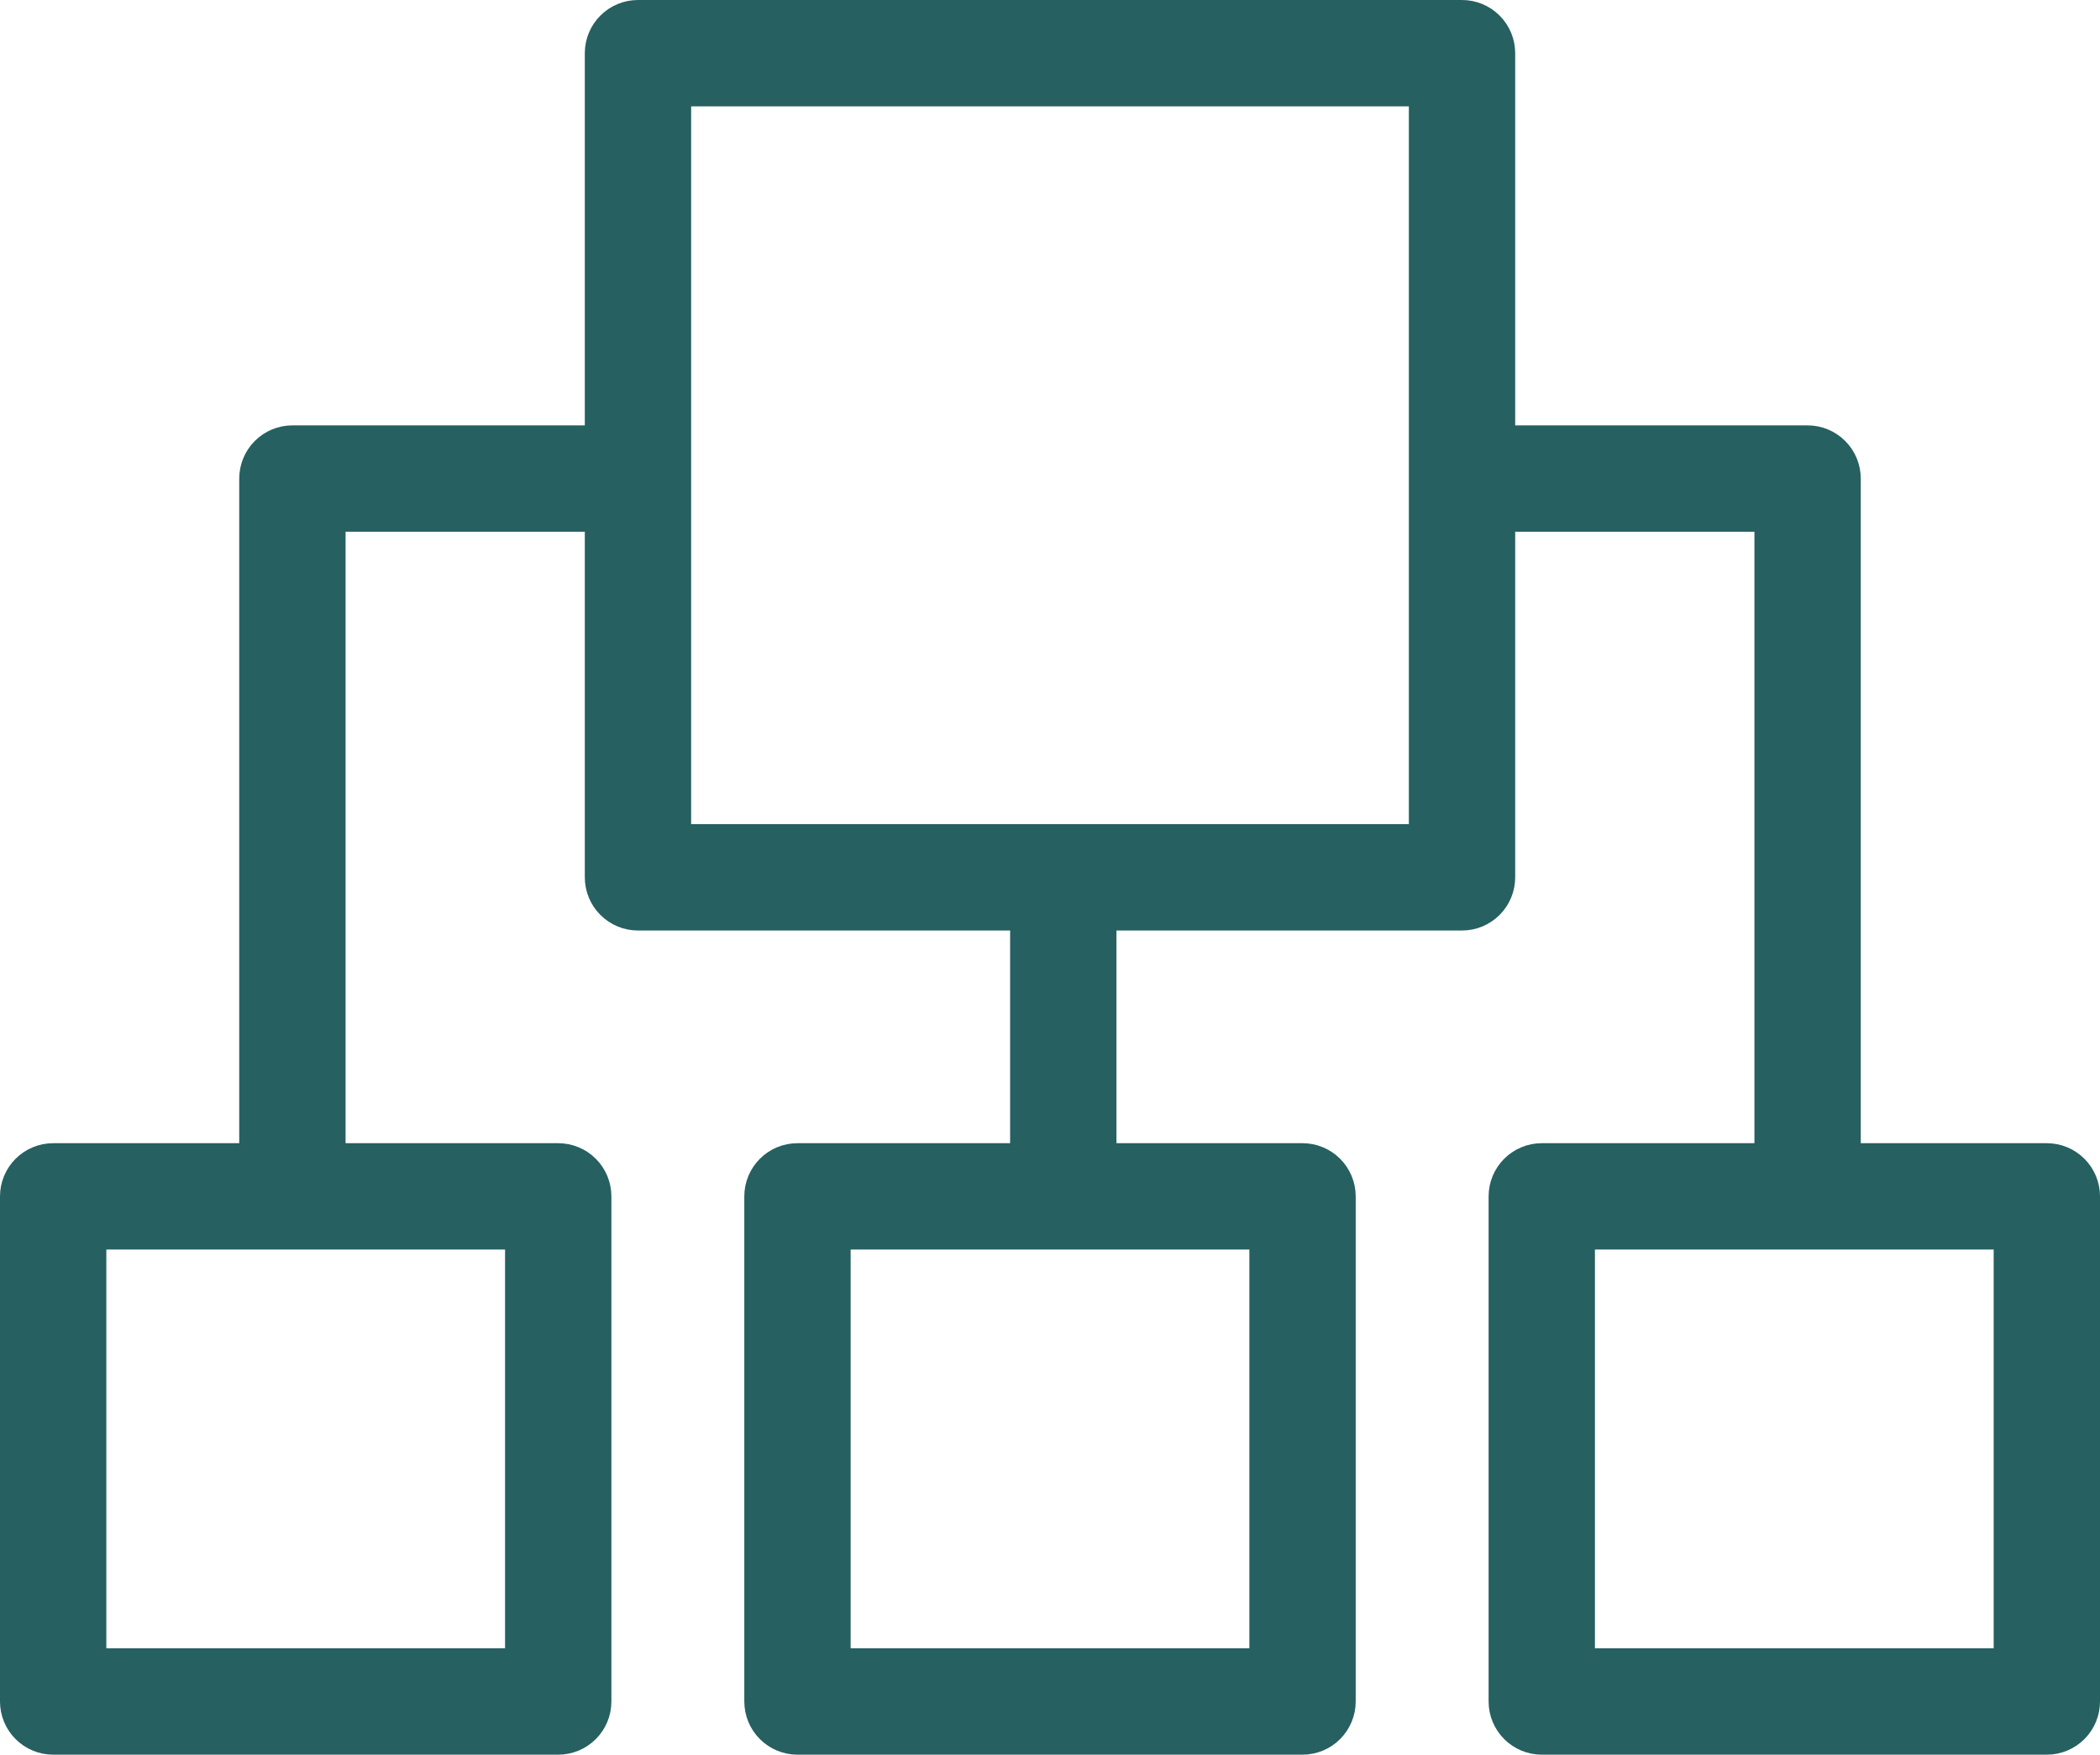<?xml version="1.0" encoding="UTF-8"?> <svg xmlns="http://www.w3.org/2000/svg" width="158" height="132" viewBox="0 0 158 132" fill="none"> <path d="M154 87H139V36C139 35.204 138.684 34.441 138.121 33.879C137.559 33.316 136.796 33 136 33H113V4C113 3.204 112.684 2.441 112.121 1.879C111.559 1.316 110.796 1 110 1H48C47.204 1 46.441 1.316 45.879 1.879C45.316 2.441 45 3.204 45 4V33H22C21.204 33 20.441 33.316 19.879 33.879C19.316 34.441 19 35.204 19 36V87H4C3.204 87 2.441 87.316 1.879 87.879C1.316 88.441 1 89.204 1 90V128C1 128.796 1.316 129.559 1.879 130.121C2.441 130.684 3.204 131 4 131H42C42.796 131 43.559 130.684 44.121 130.121C44.684 129.559 45 128.796 45 128V90C45 89.204 44.684 88.441 44.121 87.879C43.559 87.316 42.796 87 42 87H25V39H45V66C45 66.796 45.316 67.559 45.879 68.121C46.441 68.684 47.204 69 48 69H77V87H60C59.204 87 58.441 87.316 57.879 87.879C57.316 88.441 57 89.204 57 90V128C57 128.796 57.316 129.559 57.879 130.121C58.441 130.684 59.204 131 60 131H98C98.796 131 99.559 130.684 100.121 130.121C100.684 129.559 101 128.796 101 128V90C101 89.204 100.684 88.441 100.121 87.879C99.559 87.316 98.796 87 98 87H83V69H110C110.796 69 111.559 68.684 112.121 68.121C112.684 67.559 113 66.796 113 66V39H133V87H116C115.204 87 114.441 87.316 113.879 87.879C113.316 88.441 113 89.204 113 90V128C113 128.796 113.316 129.559 113.879 130.121C114.441 130.684 115.204 131 116 131H154C154.796 131 155.559 130.684 156.121 130.121C156.684 129.559 157 128.796 157 128V90C157 89.204 156.684 88.441 156.121 87.879C155.559 87.316 154.796 87 154 87ZM39 125H7V93H39V125ZM95 125H63V93H95V125ZM107 63H51V7H107V63ZM151 125H119V93H151V125Z" fill="#266061" stroke="#266061" stroke-width="2"></path> </svg> 